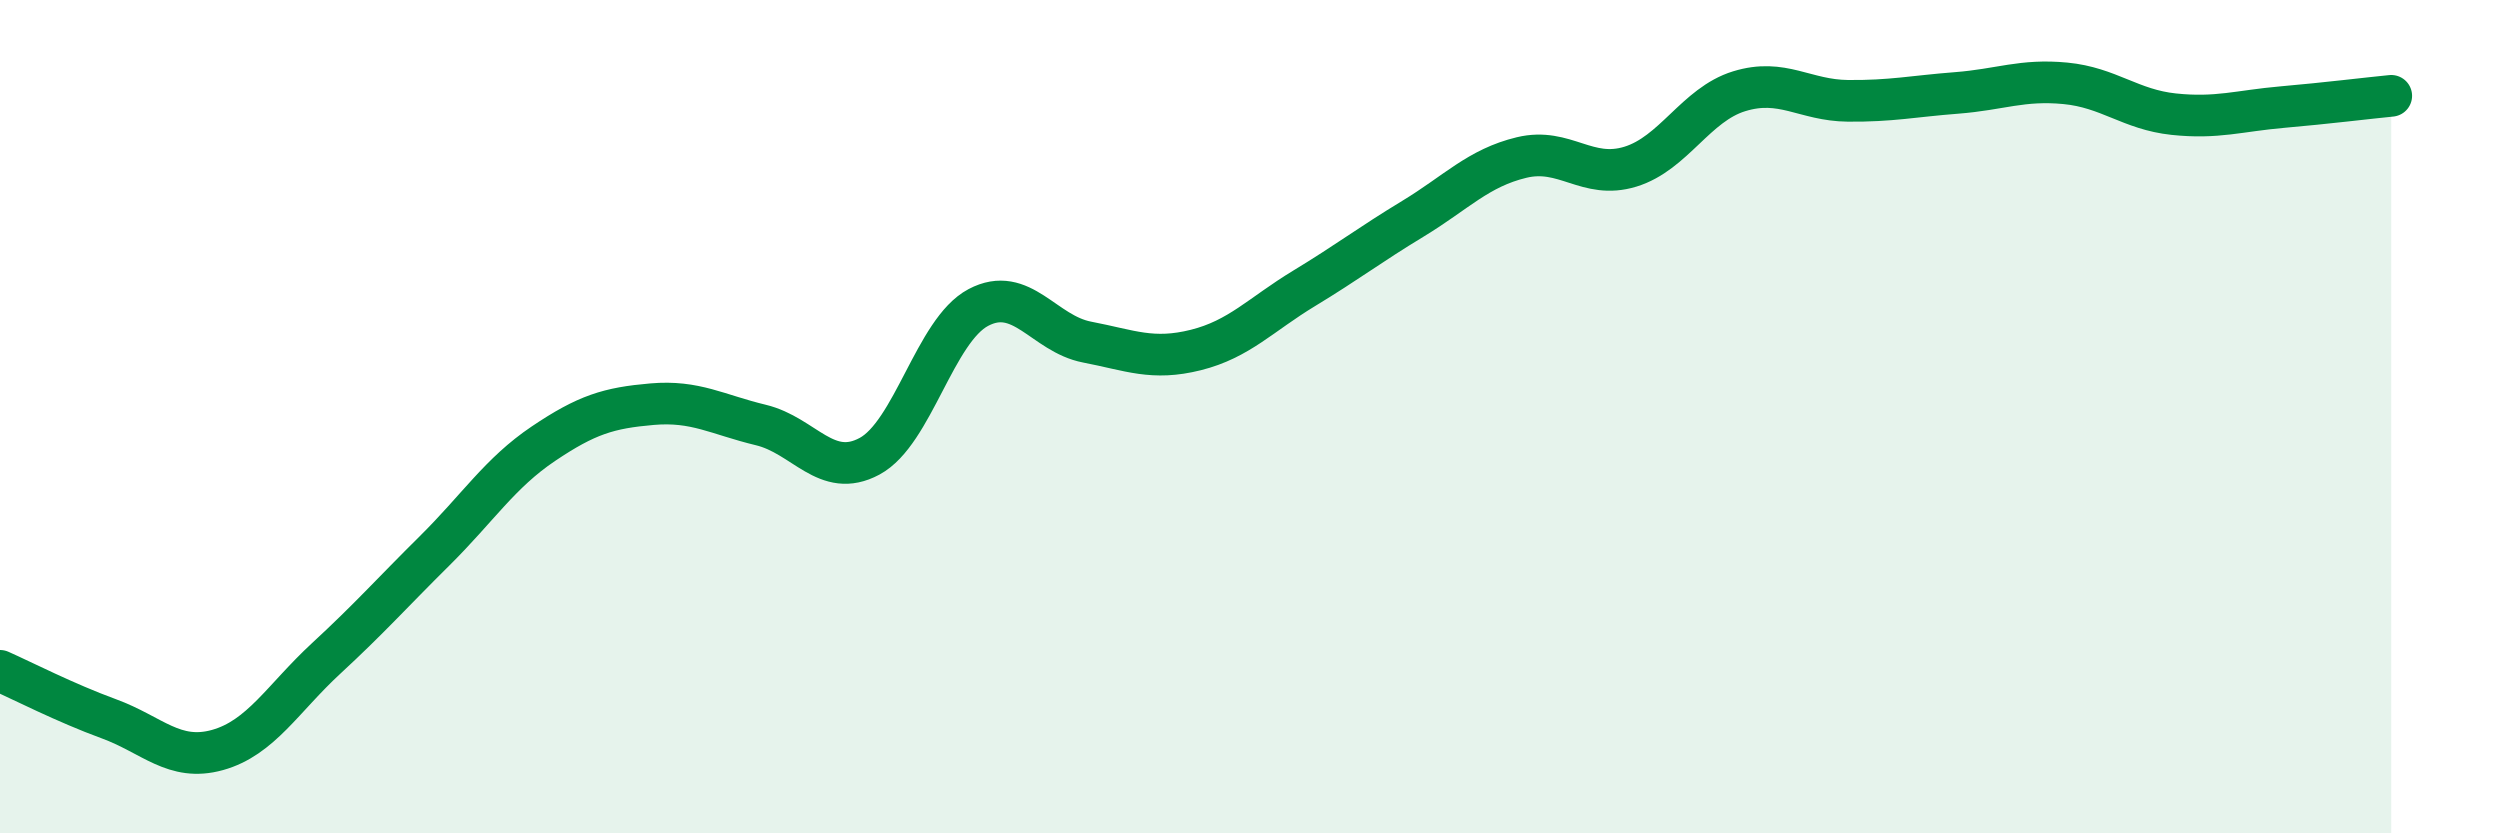 
    <svg width="60" height="20" viewBox="0 0 60 20" xmlns="http://www.w3.org/2000/svg">
      <path
        d="M 0,16.1 C 0.52,16.33 1.57,16.87 2.61,17.25 C 3.65,17.63 4.18,18.29 5.22,18 C 6.26,17.71 6.79,16.76 7.83,15.8 C 8.87,14.84 9.39,14.25 10.43,13.22 C 11.47,12.19 12,11.35 13.04,10.65 C 14.08,9.95 14.61,9.79 15.65,9.7 C 16.69,9.61 17.22,9.95 18.26,10.2 C 19.3,10.45 19.83,11.51 20.87,10.95 C 21.91,10.39 22.44,7.93 23.48,7.38 C 24.52,6.83 25.05,8.01 26.09,8.21 C 27.13,8.41 27.66,8.66 28.7,8.4 C 29.74,8.14 30.26,7.55 31.3,6.92 C 32.34,6.29 32.87,5.88 33.91,5.25 C 34.95,4.62 35.48,4.03 36.52,3.78 C 37.56,3.53 38.09,4.32 39.13,4 C 40.17,3.68 40.7,2.51 41.74,2.19 C 42.78,1.87 43.31,2.41 44.35,2.42 C 45.39,2.43 45.92,2.31 46.96,2.23 C 48,2.15 48.53,1.9 49.57,2 C 50.61,2.1 51.13,2.63 52.17,2.74 C 53.21,2.85 53.74,2.66 54.78,2.57 C 55.82,2.48 56.87,2.35 57.39,2.3L57.39 20L0 20Z"
        fill="#008740"
        opacity="0.1"
        stroke-linecap="round"
        stroke-linejoin="round"
      />
      <path
        d="M 0,16.1 C 0.52,16.33 1.57,16.87 2.61,17.25 C 3.65,17.63 4.18,18.29 5.22,18 C 6.26,17.71 6.79,16.76 7.83,15.8 C 8.87,14.84 9.39,14.25 10.43,13.22 C 11.47,12.19 12,11.35 13.04,10.65 C 14.08,9.95 14.61,9.79 15.65,9.7 C 16.69,9.61 17.22,9.95 18.26,10.2 C 19.3,10.45 19.83,11.51 20.87,10.95 C 21.91,10.39 22.44,7.93 23.48,7.38 C 24.52,6.83 25.05,8.01 26.09,8.21 C 27.13,8.41 27.66,8.66 28.7,8.4 C 29.74,8.14 30.26,7.55 31.3,6.92 C 32.34,6.29 32.87,5.88 33.91,5.25 C 34.95,4.62 35.48,4.03 36.52,3.78 C 37.56,3.53 38.09,4.32 39.13,4 C 40.17,3.68 40.7,2.51 41.74,2.19 C 42.78,1.87 43.31,2.41 44.35,2.42 C 45.39,2.43 45.92,2.31 46.96,2.23 C 48,2.15 48.53,1.9 49.57,2 C 50.61,2.1 51.13,2.63 52.17,2.74 C 53.21,2.85 53.74,2.66 54.78,2.57 C 55.82,2.48 56.87,2.35 57.39,2.3"
        stroke="#008740"
        stroke-width="1"
        fill="none"
        stroke-linecap="round"
        stroke-linejoin="round"
      />
    </svg>
  